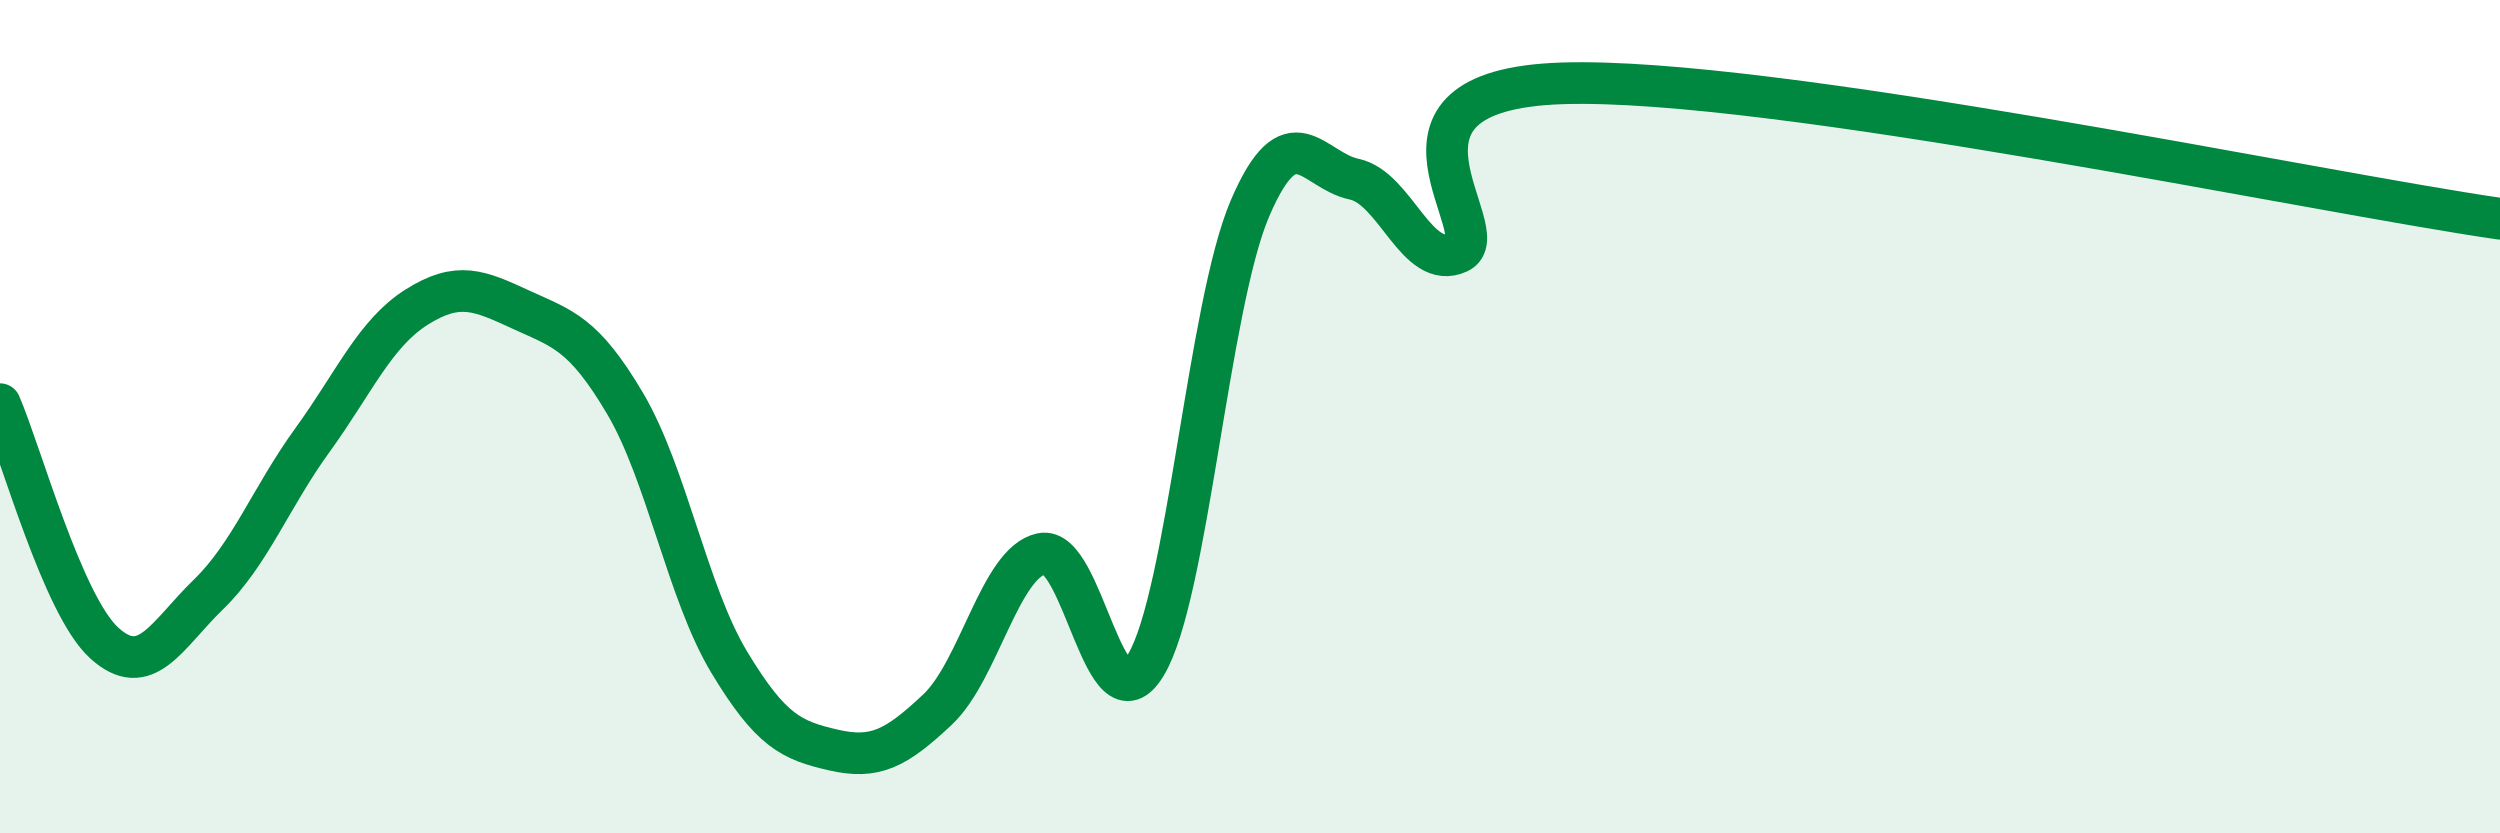 
    <svg width="60" height="20" viewBox="0 0 60 20" xmlns="http://www.w3.org/2000/svg">
      <path
        d="M 0,9.7 C 0.5,10.85 1.5,14.52 2.5,15.43 C 3.5,16.34 4,15.24 5,14.27 C 6,13.3 6.5,11.94 7.5,10.56 C 8.5,9.18 9,8 10,7.37 C 11,6.74 11.5,6.97 12.5,7.43 C 13.5,7.89 14,7.99 15,9.68 C 16,11.37 16.5,14.23 17.5,15.89 C 18.5,17.55 19,17.77 20,18 C 21,18.23 21.5,17.97 22.5,17.03 C 23.5,16.09 24,13.5 25,13.29 C 26,13.08 26.5,17.62 27.5,15.96 C 28.5,14.3 29,7.33 30,5 C 31,2.67 31.5,4.09 32.5,4.3 C 33.5,4.51 34,6.52 35,6.06 C 36,5.6 32.5,2.16 37.5,2 C 42.5,1.84 55.5,4.6 60,5.25L60 20L0 20Z"
        fill="#008740"
        opacity="0.1"
        stroke-linecap="round"
        stroke-linejoin="round"
      />
      <path
        d="M 0,9.7 C 0.5,10.85 1.5,14.52 2.5,15.43 C 3.5,16.34 4,15.24 5,14.27 C 6,13.3 6.5,11.94 7.5,10.56 C 8.5,9.18 9,8 10,7.37 C 11,6.74 11.5,6.97 12.5,7.43 C 13.5,7.89 14,7.99 15,9.68 C 16,11.37 16.5,14.23 17.5,15.89 C 18.5,17.55 19,17.77 20,18 C 21,18.23 21.5,17.97 22.5,17.03 C 23.5,16.09 24,13.5 25,13.29 C 26,13.08 26.5,17.62 27.5,15.96 C 28.5,14.3 29,7.33 30,5 C 31,2.67 31.5,4.09 32.5,4.3 C 33.5,4.51 34,6.52 35,6.06 C 36,5.6 32.5,2.16 37.5,2 C 42.5,1.84 55.5,4.6 60,5.25"
        stroke="#008740"
        stroke-width="1"
        fill="none"
        stroke-linecap="round"
        stroke-linejoin="round"
      />
    </svg>
  